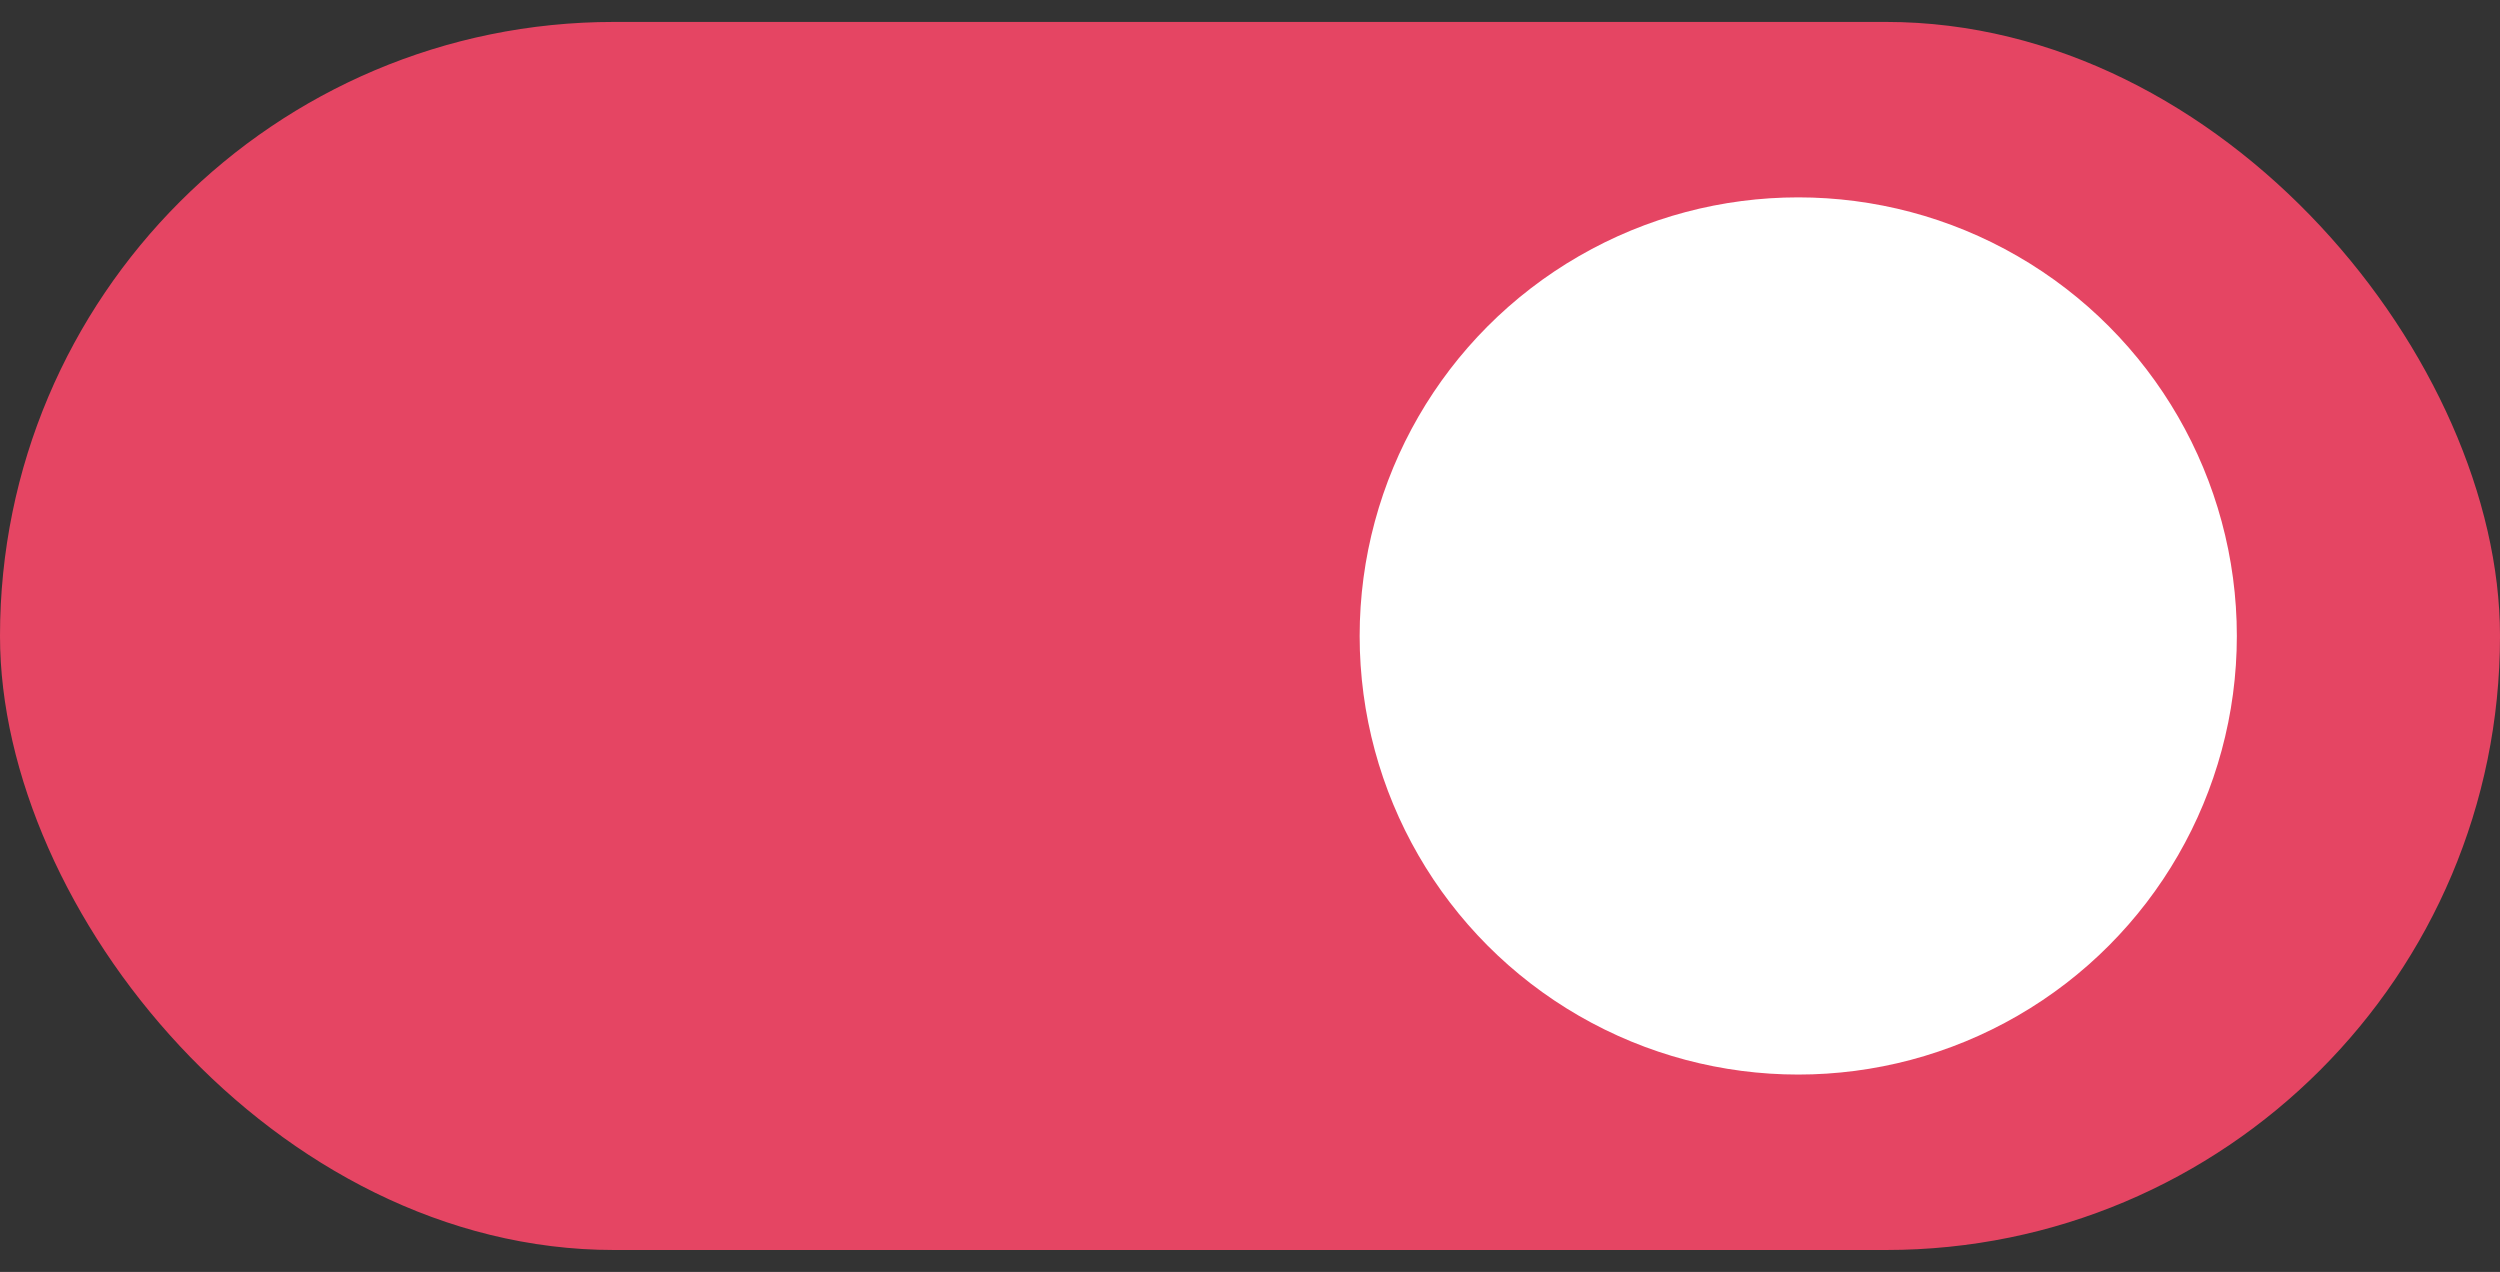 <?xml version="1.0" encoding="UTF-8"?> <svg xmlns="http://www.w3.org/2000/svg" width="57" height="29" viewBox="0 0 57 29" fill="none"><rect x="0" y="0" width="57" height="29" fill="#333333" stroke="none"/> <rect y="0.5" width="57" height="28" rx="14" fill="#E54563"></rect> <circle cx="41" cy="14.5" r="10" fill="white"></circle> </svg> 